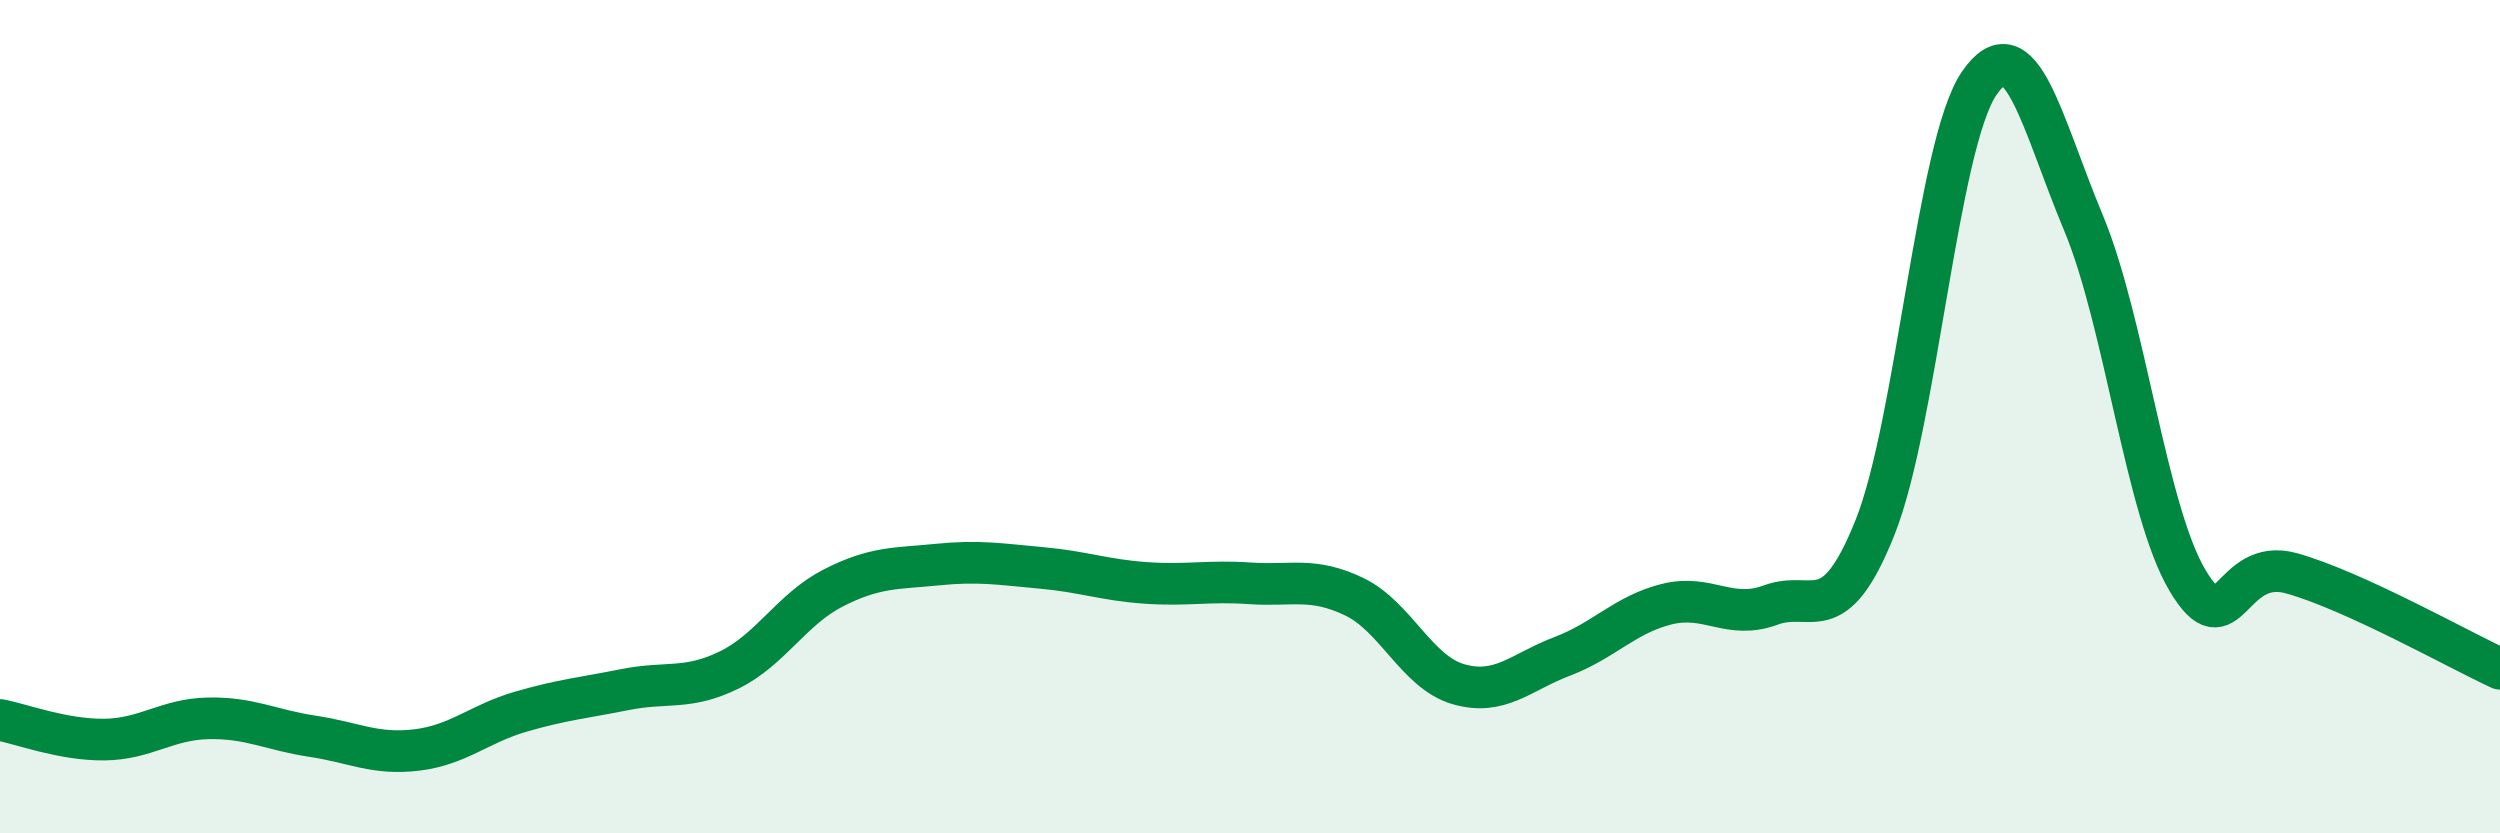 
    <svg width="60" height="20" viewBox="0 0 60 20" xmlns="http://www.w3.org/2000/svg">
      <path
        d="M 0,17.28 C 0.5,17.37 1.5,17.76 2.5,17.75 C 3.5,17.74 4,17.26 5,17.24 C 6,17.22 6.5,17.52 7.5,17.67 C 8.5,17.82 9,18.12 10,18 C 11,17.88 11.5,17.37 12.5,17.08 C 13.5,16.79 14,16.75 15,16.55 C 16,16.35 16.5,16.57 17.5,16.08 C 18.5,15.59 19,14.62 20,14.11 C 21,13.6 21.5,13.65 22.5,13.55 C 23.5,13.45 24,13.54 25,13.63 C 26,13.72 26.5,13.92 27.5,13.99 C 28.5,14.06 29,13.93 30,14 C 31,14.07 31.5,13.84 32.5,14.32 C 33.5,14.8 34,16.13 35,16.42 C 36,16.71 36.5,16.13 37.5,15.75 C 38.5,15.37 39,14.75 40,14.5 C 41,14.25 41.5,14.89 42.5,14.52 C 43.5,14.15 44,15.16 45,12.66 C 46,10.16 46.5,3.46 47.5,2 C 48.5,0.54 49,2.95 50,5.34 C 51,7.73 51.5,12.25 52.5,13.93 C 53.5,15.61 53.5,13.34 55,13.76 C 56.5,14.18 59,15.59 60,16.05L60 20L0 20Z"
        fill="#008740"
        opacity="0.1"
        stroke-linecap="round"
        stroke-linejoin="round"
      />
      <path
        d="M 0,17.28 C 0.5,17.37 1.5,17.76 2.5,17.75 C 3.5,17.74 4,17.26 5,17.24 C 6,17.22 6.5,17.52 7.5,17.67 C 8.5,17.82 9,18.12 10,18 C 11,17.88 11.5,17.37 12.5,17.08 C 13.5,16.79 14,16.75 15,16.55 C 16,16.35 16.5,16.57 17.5,16.08 C 18.5,15.59 19,14.62 20,14.11 C 21,13.6 21.5,13.65 22.5,13.55 C 23.5,13.45 24,13.54 25,13.63 C 26,13.72 26.5,13.92 27.5,13.99 C 28.5,14.06 29,13.93 30,14 C 31,14.07 31.5,13.84 32.5,14.32 C 33.5,14.8 34,16.13 35,16.42 C 36,16.71 36.5,16.13 37.5,15.75 C 38.5,15.37 39,14.75 40,14.5 C 41,14.25 41.5,14.89 42.5,14.52 C 43.5,14.15 44,15.16 45,12.66 C 46,10.16 46.5,3.46 47.5,2 C 48.5,0.54 49,2.95 50,5.34 C 51,7.73 51.5,12.25 52.5,13.93 C 53.5,15.61 53.5,13.34 55,13.76 C 56.5,14.18 59,15.59 60,16.05"
        stroke="#008740"
        stroke-width="1"
        fill="none"
        stroke-linecap="round"
        stroke-linejoin="round"
      />
    </svg>
  